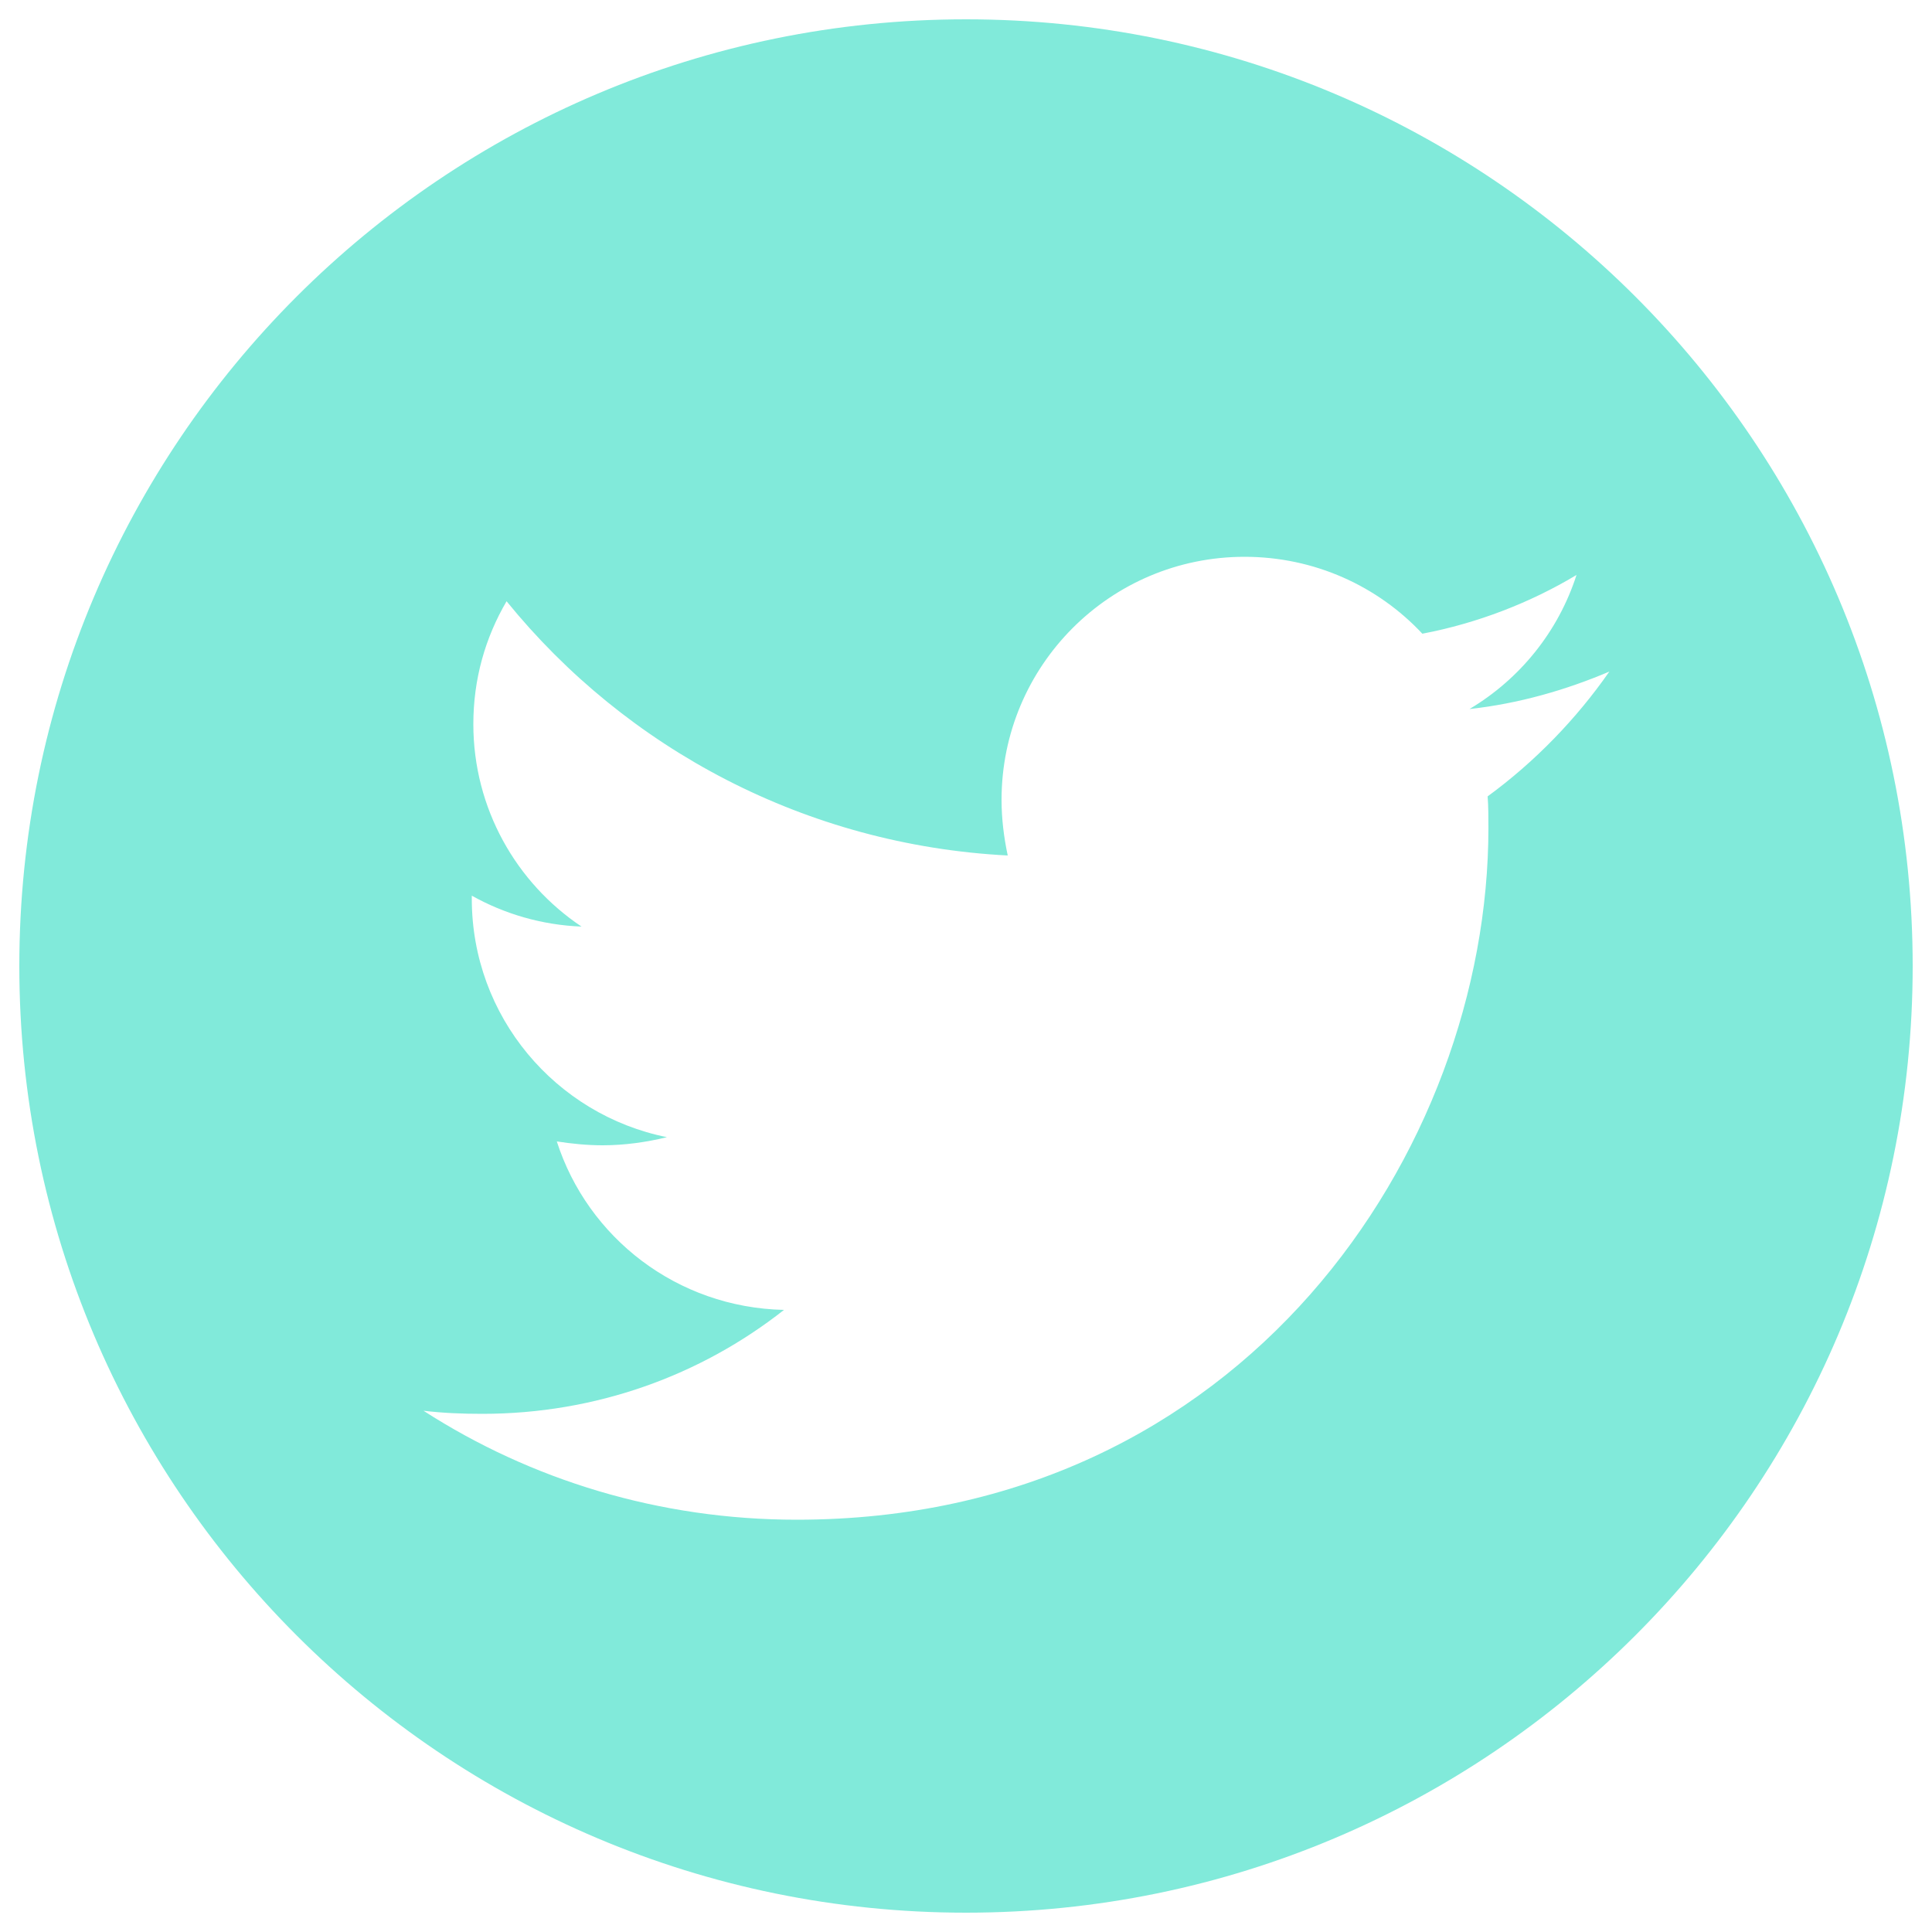 <?xml version="1.0" encoding="UTF-8"?> <!-- Generator: Adobe Illustrator 23.0.5, SVG Export Plug-In . SVG Version: 6.00 Build 0) --> <svg xmlns="http://www.w3.org/2000/svg" xmlns:xlink="http://www.w3.org/1999/xlink" version="1.1" id="Layer_1" x="0px" y="0px" viewBox="0 0 50 50" style="enable-background:new 0 0 50 50;" xml:space="preserve"> <style type="text/css"> .st0{fill:#81EADA;} </style> <path class="st0" d="M25,0.5C11.47,0.5,0.5,11.47,0.5,25S11.47,49.5,25,49.5S49.5,38.53,49.5,25S38.53,0.5,25,0.5z M38.5,20.61 c0.02,0.27,0.02,0.55,0.02,0.82c0,8.32-6.33,17.9-17.9,17.9c-3.56,0-6.88-1.03-9.66-2.82c0.51,0.06,0.99,0.08,1.52,0.08 c2.94,0,5.65-0.99,7.81-2.69c-2.77-0.06-5.08-1.87-5.88-4.36c0.39,0.06,0.78,0.1,1.19,0.1c0.56,0,1.13-0.08,1.66-0.21 c-2.88-0.58-5.05-3.12-5.05-6.17v-0.08c0.84,0.47,1.81,0.76,2.84,0.8c-1.69-1.13-2.8-3.06-2.8-5.24c0-1.17,0.31-2.24,0.86-3.18 c3.1,3.82,7.75,6.31,12.97,6.58c-0.1-0.47-0.16-0.95-0.16-1.44c0-3.47,2.81-6.29,6.29-6.29c1.81,0,3.45,0.76,4.6,1.99 c1.42-0.27,2.79-0.8,3.99-1.52c-0.47,1.46-1.46,2.69-2.77,3.47c1.27-0.14,2.49-0.49,3.62-0.97C40.8,18.6,39.73,19.71,38.5,20.61z"></path> </svg> 